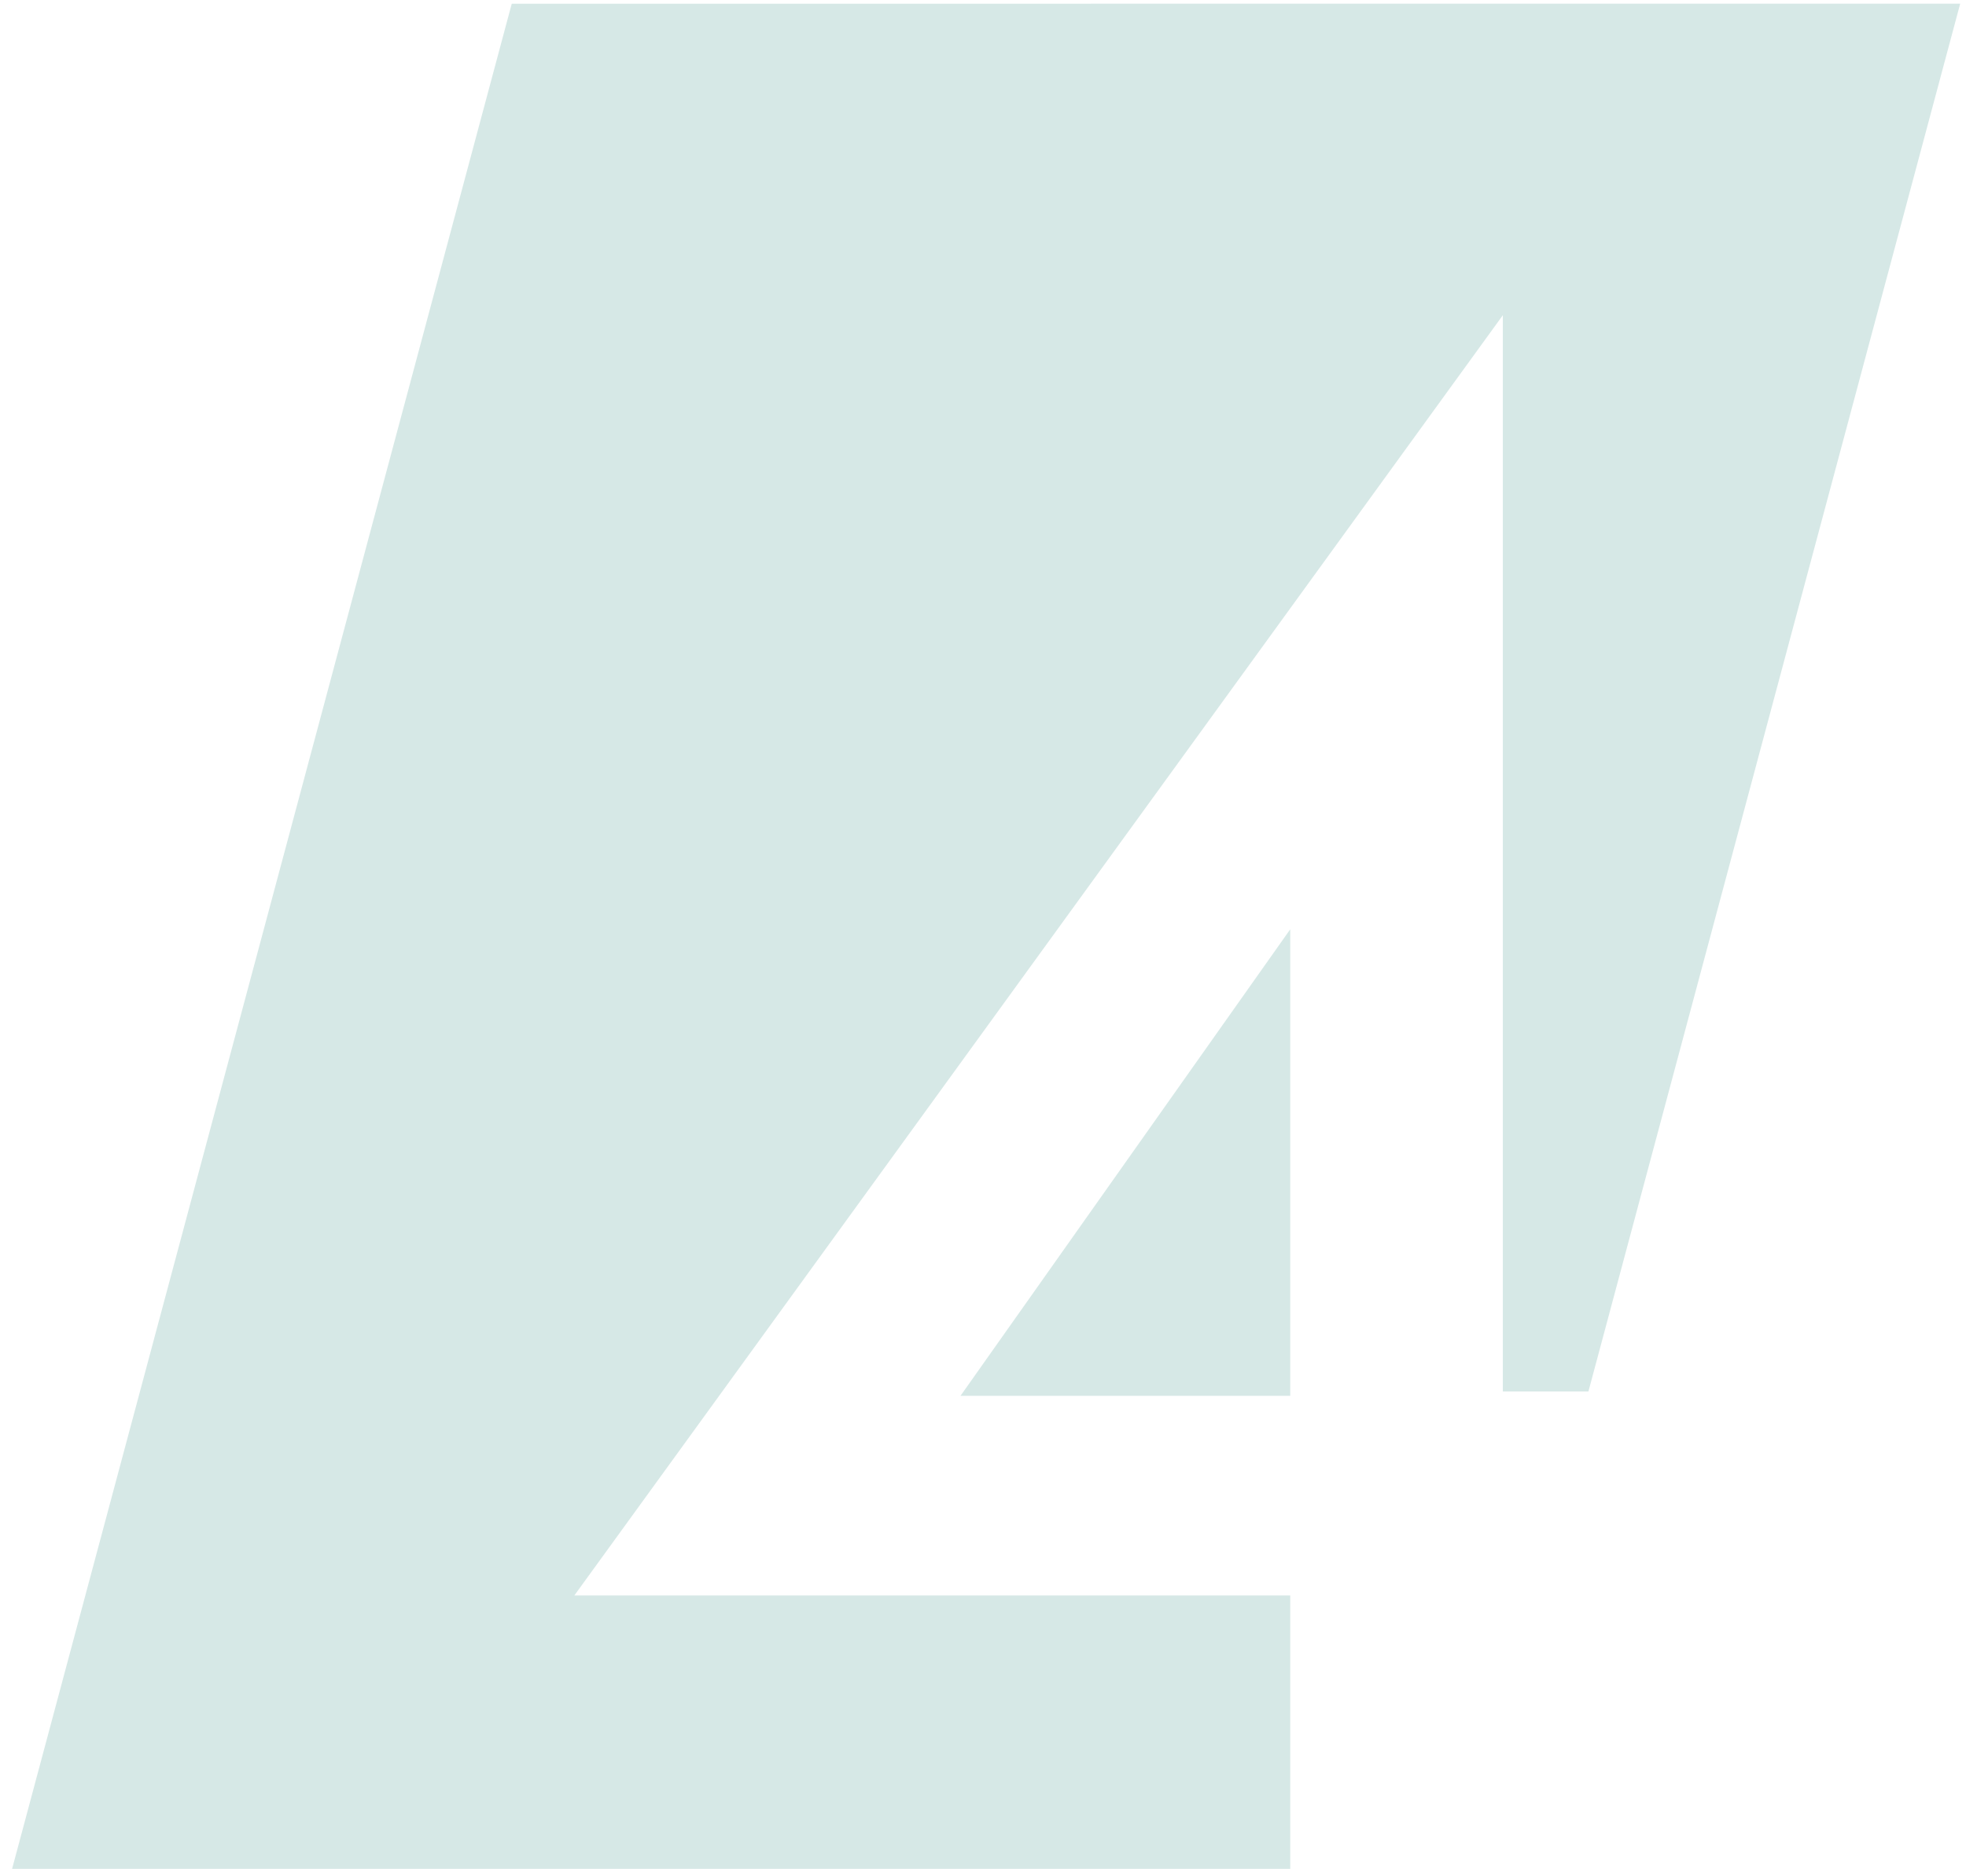 <svg width="87" height="83" viewBox="0 0 87 83" fill="none" xmlns="http://www.w3.org/2000/svg">
<path d="M70.291 61.562H66.504V13.946L25.416 70.586H57.096V82.682H0.535L22.646 0.164L86.743 0.163L70.291 61.562Z" fill="#D6E8E6"/>
<path d="M57.096 61.754H42.504L57.096 41.114V61.754Z" fill="#D6E8E6"/>
</svg>
